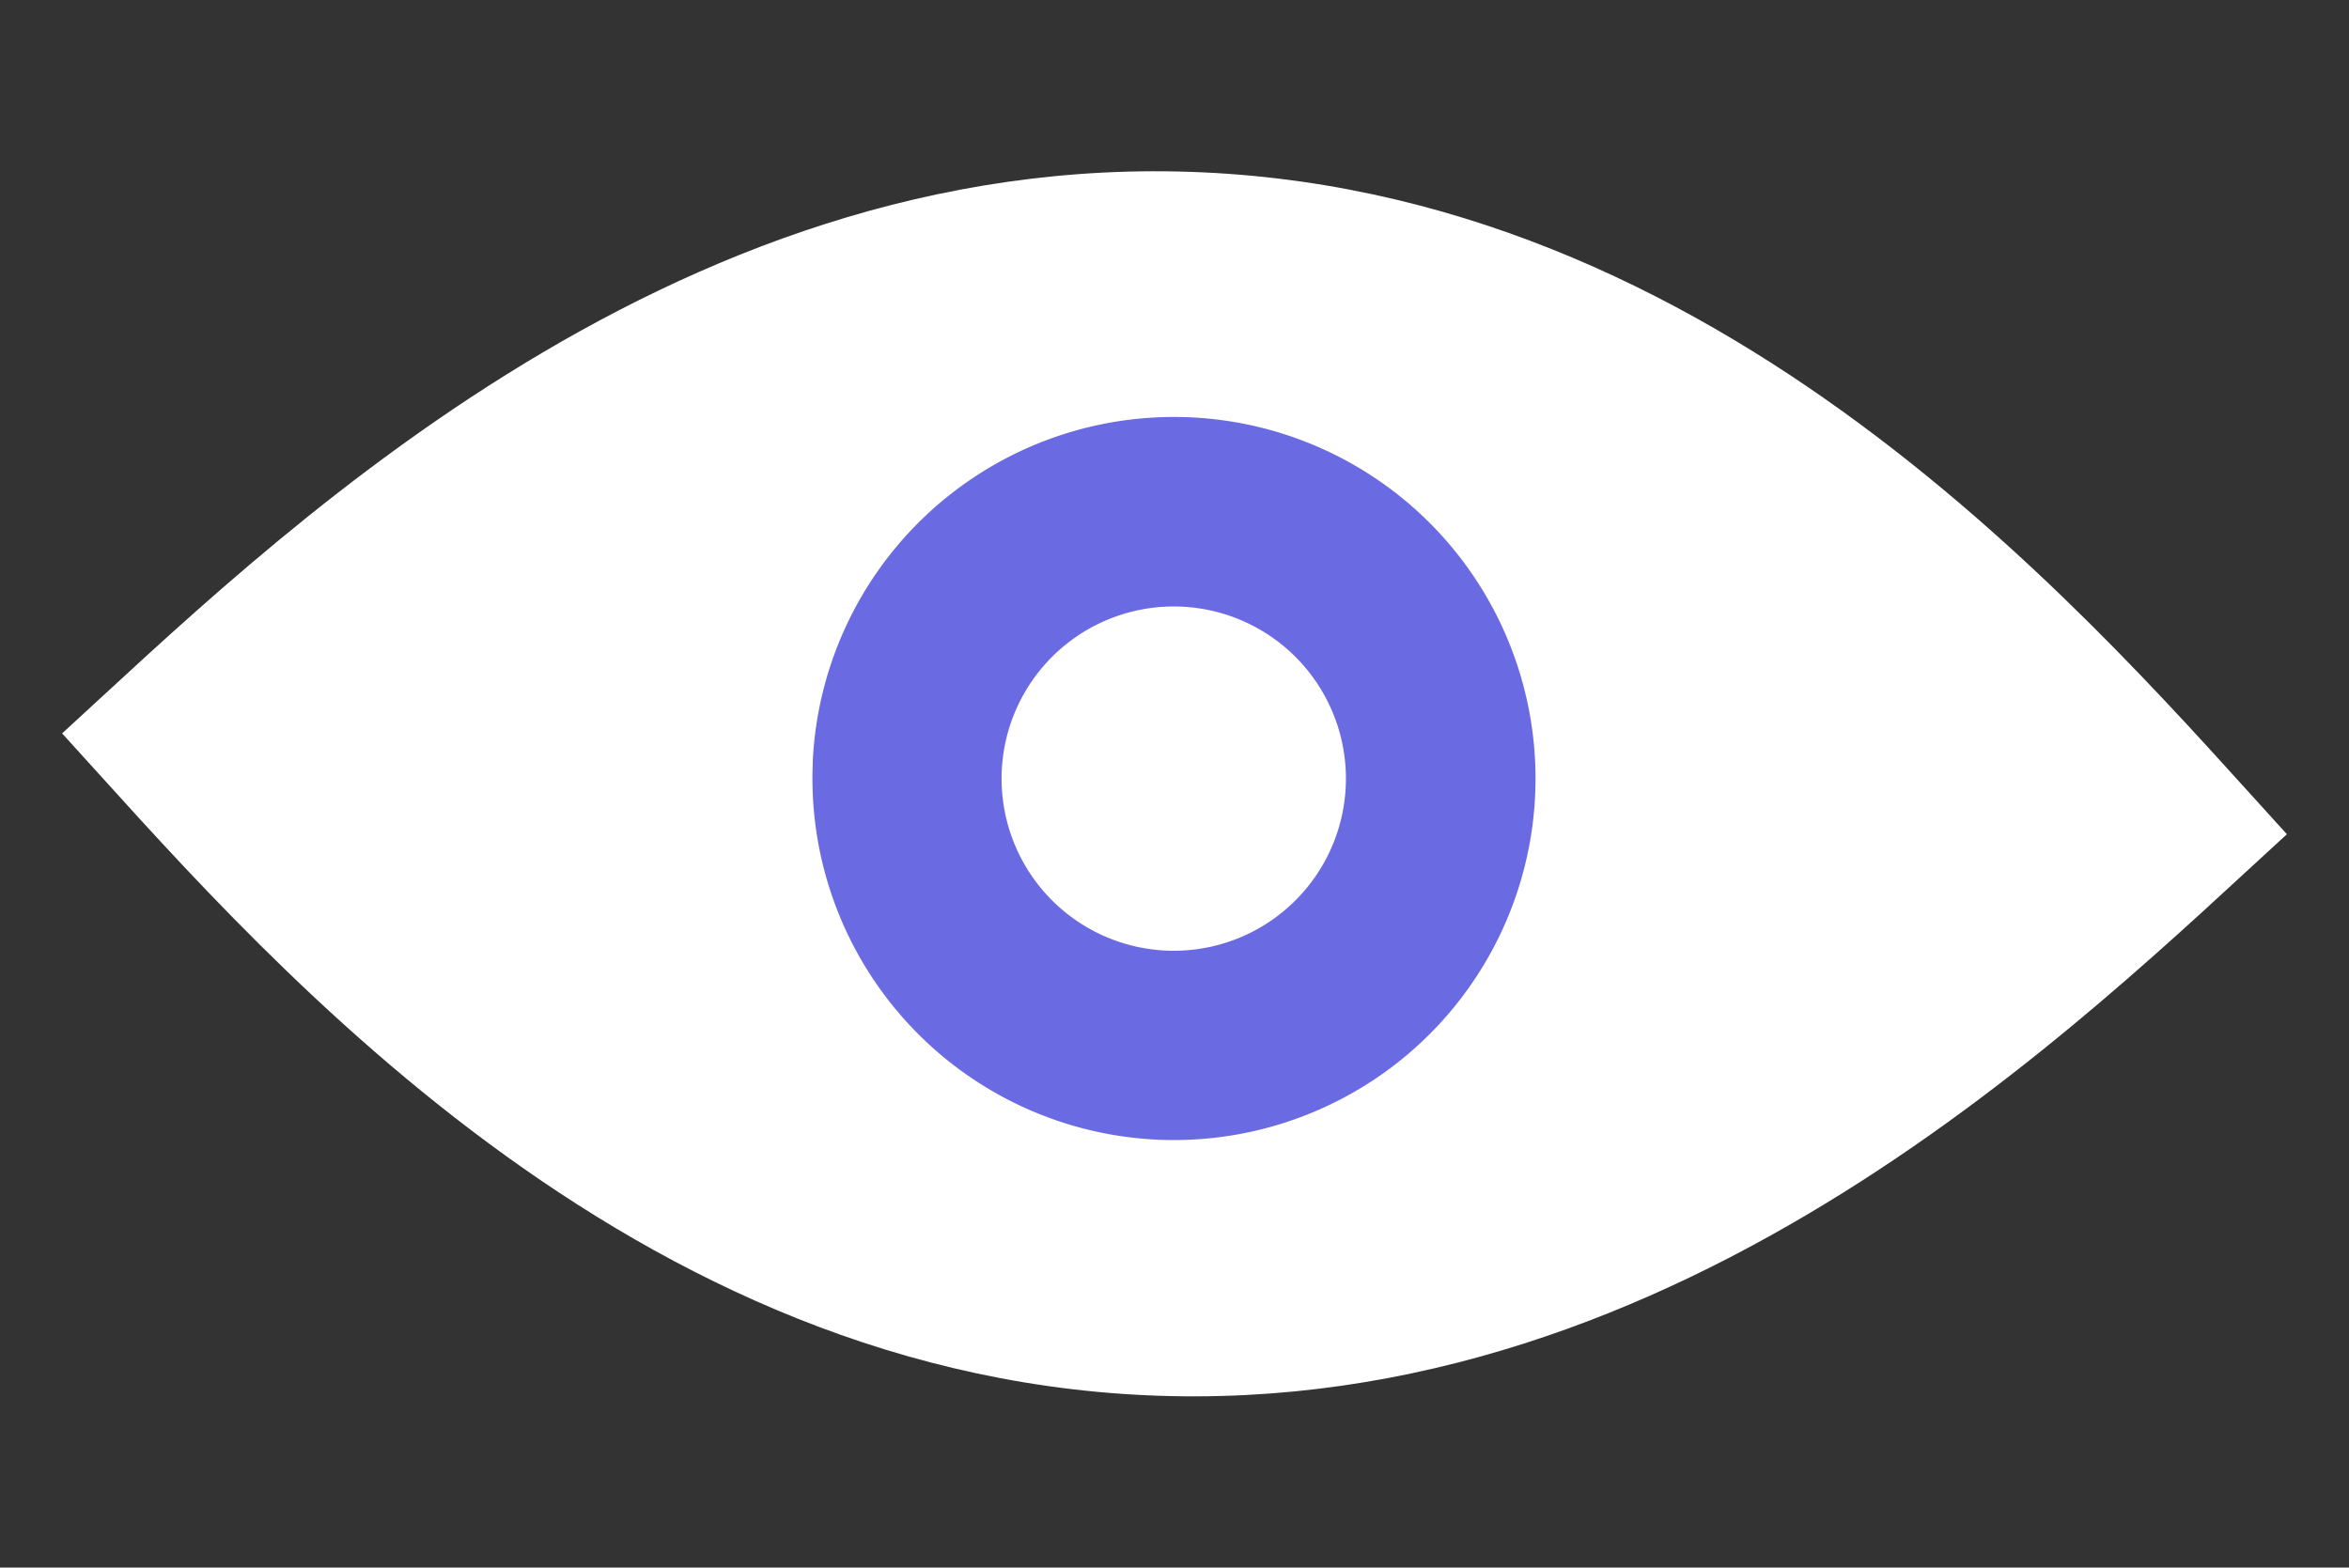 <svg xmlns="http://www.w3.org/2000/svg" xmlns:xlink="http://www.w3.org/1999/xlink" width="70.81" height="47.259" viewBox="0 0 70.81 47.259">
  <rect x="0" y="0" width="70.81" height="47.259" fill="#333333" stroke="none"/>
  <defs>
    <clipPath id="clip-path">
      <rect id="Rectangle_1696" data-name="Rectangle 1696" width="65.764" height="37.432" transform="translate(0 0)" fill="none"/>
    </clipPath>
  </defs>
  <g id="Group_2043" data-name="Group 2043" transform="translate(0 10.288) rotate(-9)">
    <g id="Group_1961" data-name="Group 1961" clip-path="url(#clip-path)">
      <path id="Path_2897" data-name="Path 2897" d="M0,11.97c4.522,6.855,13.277,21.562,29.171,24.824s29.737-6.81,36.593-11.33C61.242,18.608,52.486,3.9,36.59.639S6.856,7.448,0,11.97" fill="#fff"/>
      <path id="Path_2898" data-name="Path 2898" d="M22.212,16.368A10.9,10.9,0,1,1,30.7,29.234a10.9,10.9,0,0,1-8.485-12.866" fill="#6a6ae2"/>
      <path id="Path_2899" data-name="Path 2899" d="M27.8,17.516a5.19,5.19,0,1,1,4.041,6.127A5.191,5.191,0,0,1,27.8,17.516" fill="#fff"/>
    </g>
  </g>
</svg>
